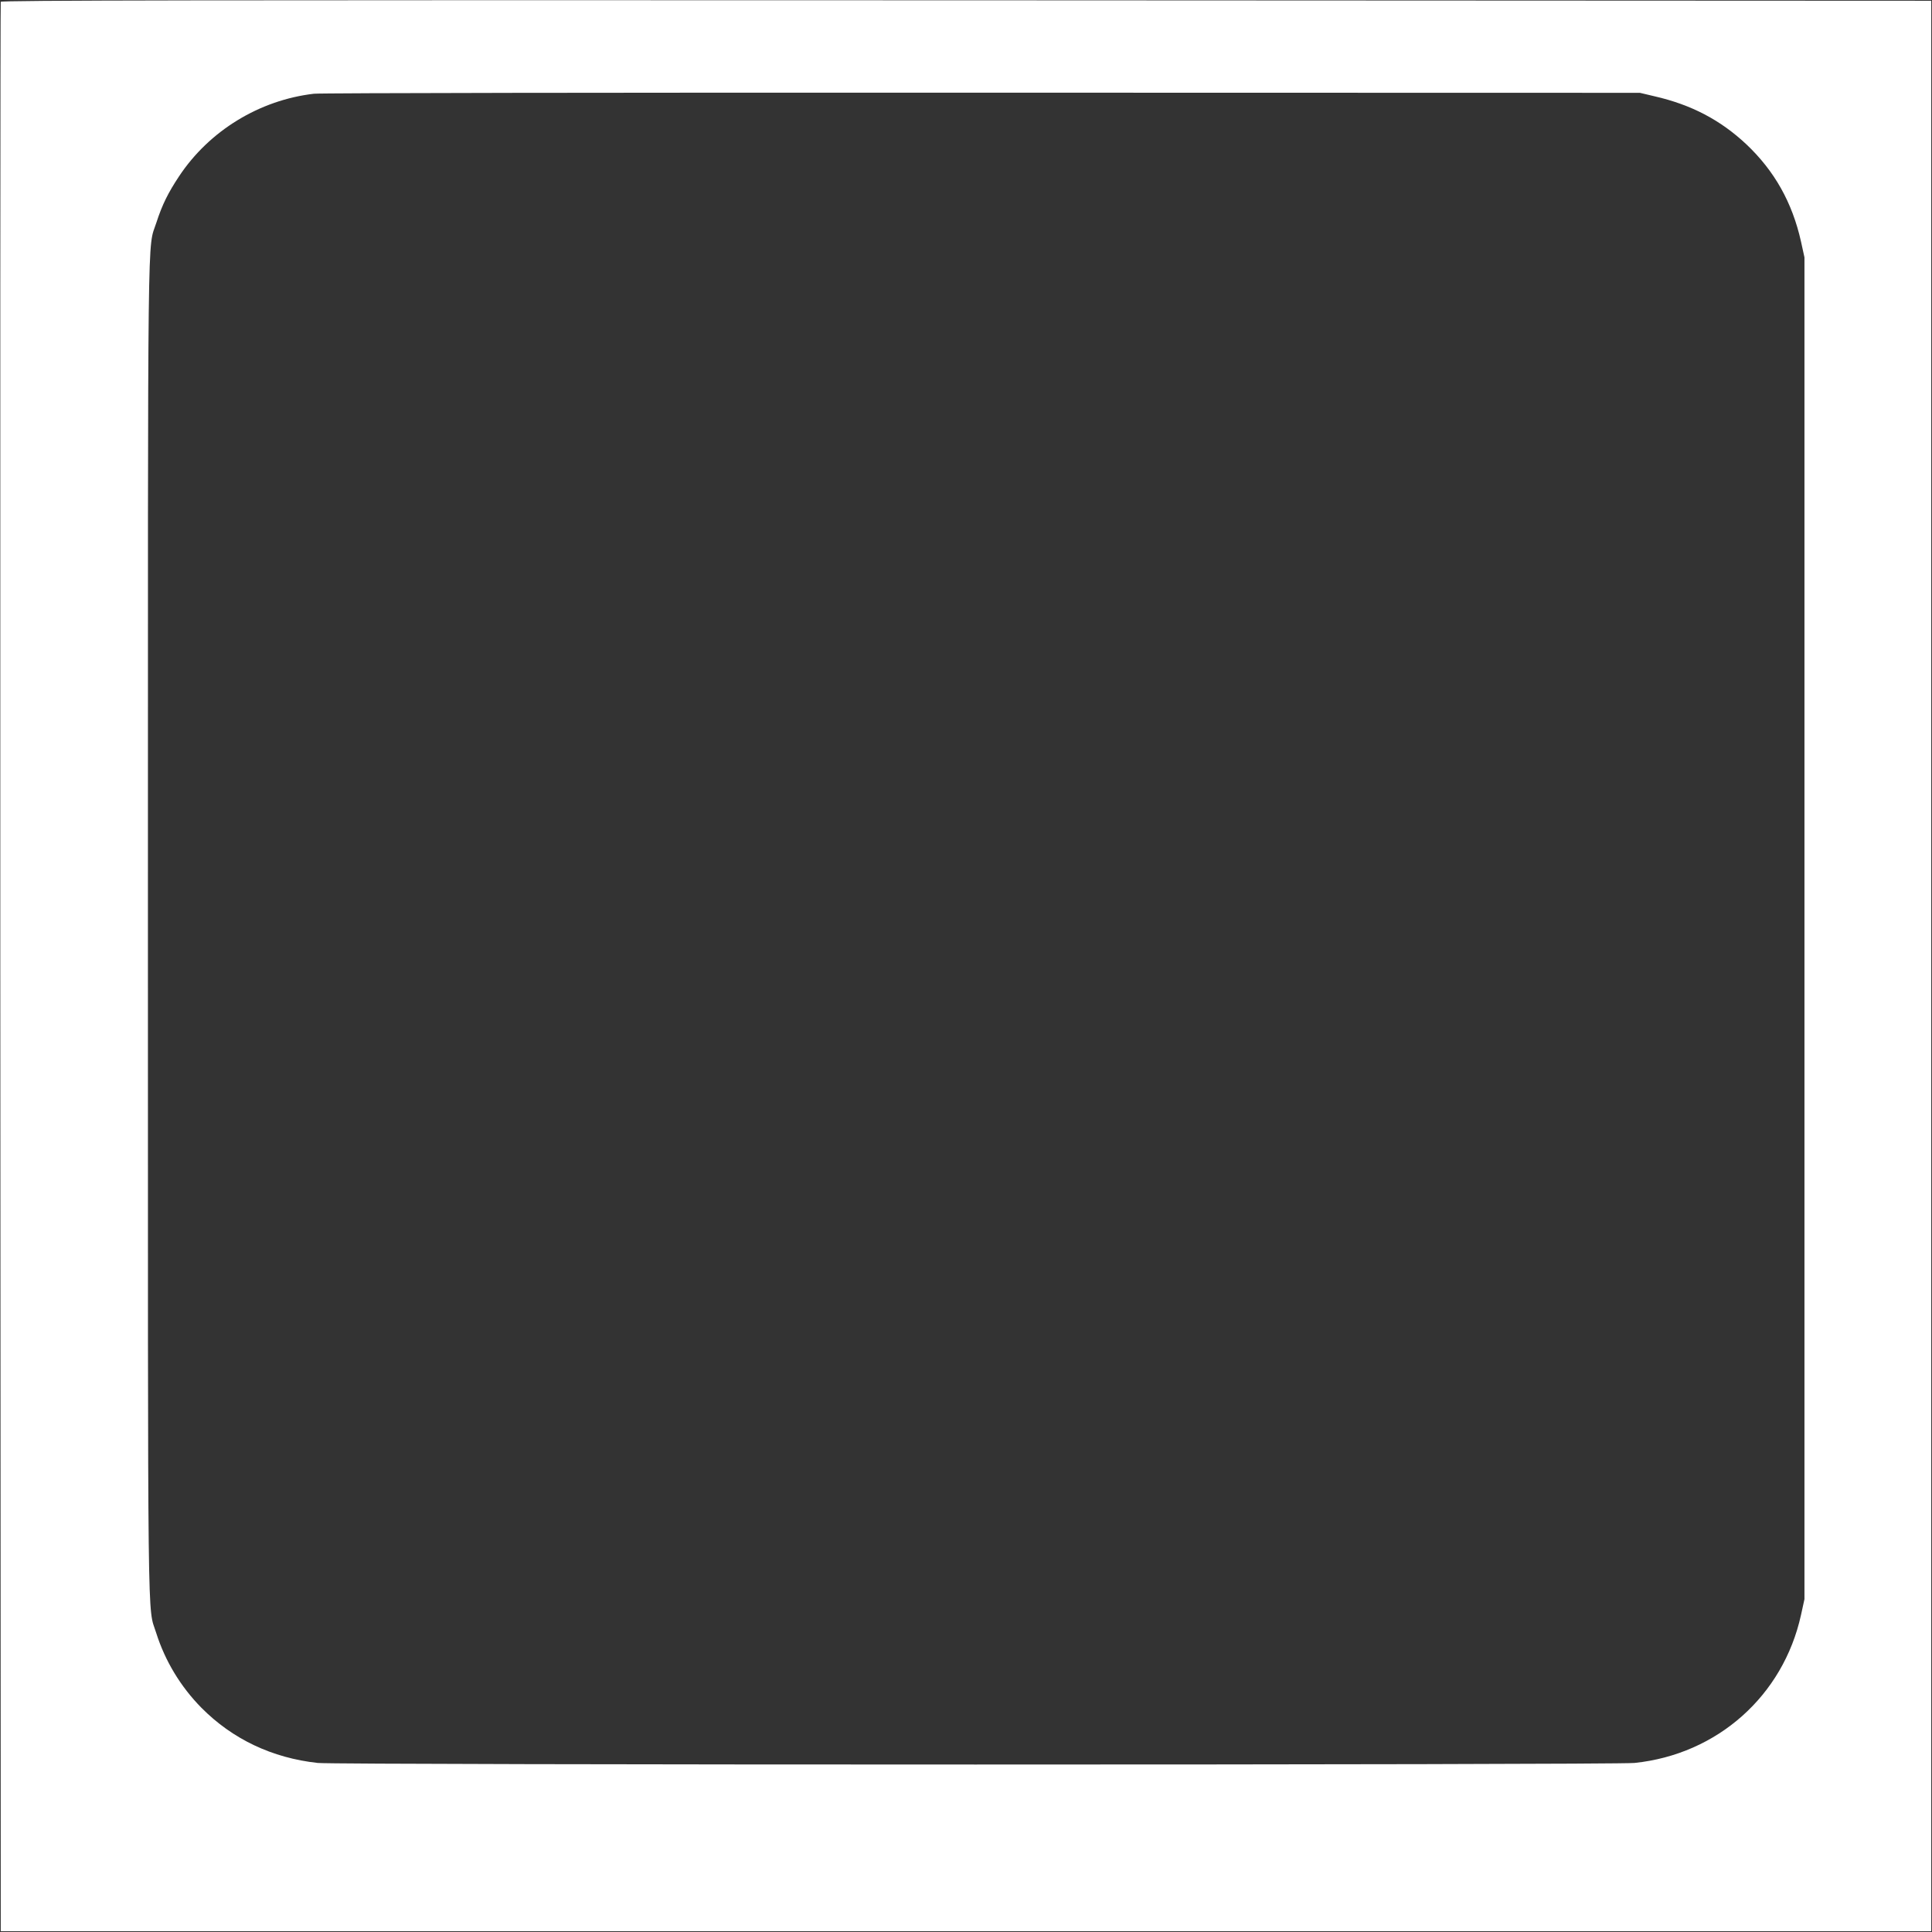 <?xml version="1.0" standalone="no"?>
<!DOCTYPE svg PUBLIC "-//W3C//DTD SVG 20010904//EN"
 "http://www.w3.org/TR/2001/REC-SVG-20010904/DTD/svg10.dtd">
<svg version="1.0" xmlns="http://www.w3.org/2000/svg"
 width="1280pt" height="1280pt" viewBox="0 0 1280 1280"
 preserveAspectRatio="xMidYMid meet">
<rect x="0" y="0" width="1280" height="1280" fill="#333333" stroke="none"/>
<g transform="translate(0,1280) scale(0.1,-0.1)"
fill="#ffffff" stroke="none">
<path d="M5 12788 c-3 -7 -4 -2886 -3 -6398 l3 -6385 6395 0 6395 0 0 6395 0
6395 -6393 3 c-5109 2 -6394 0 -6397 -10z m10957 -626 c244 -56 436 -157 608
-318 186 -176 304 -385 362 -644 l23 -105 0 -4445 0 -4445 -23 -105 c-118
-535 -554 -923 -1103 -980 -137 -14 -8596 -14 -8724 0 -302 33 -565 158 -771
366 -137 139 -240 309 -299 495 -59 188 -55 -150 -55 4669 0 4829 -4 4489 56
4675 39 120 78 198 151 308 200 301 532 504 893 546 42 5 2000 8 4430 7 l4355
-1 97 -23z"/>
</g>
</svg>
